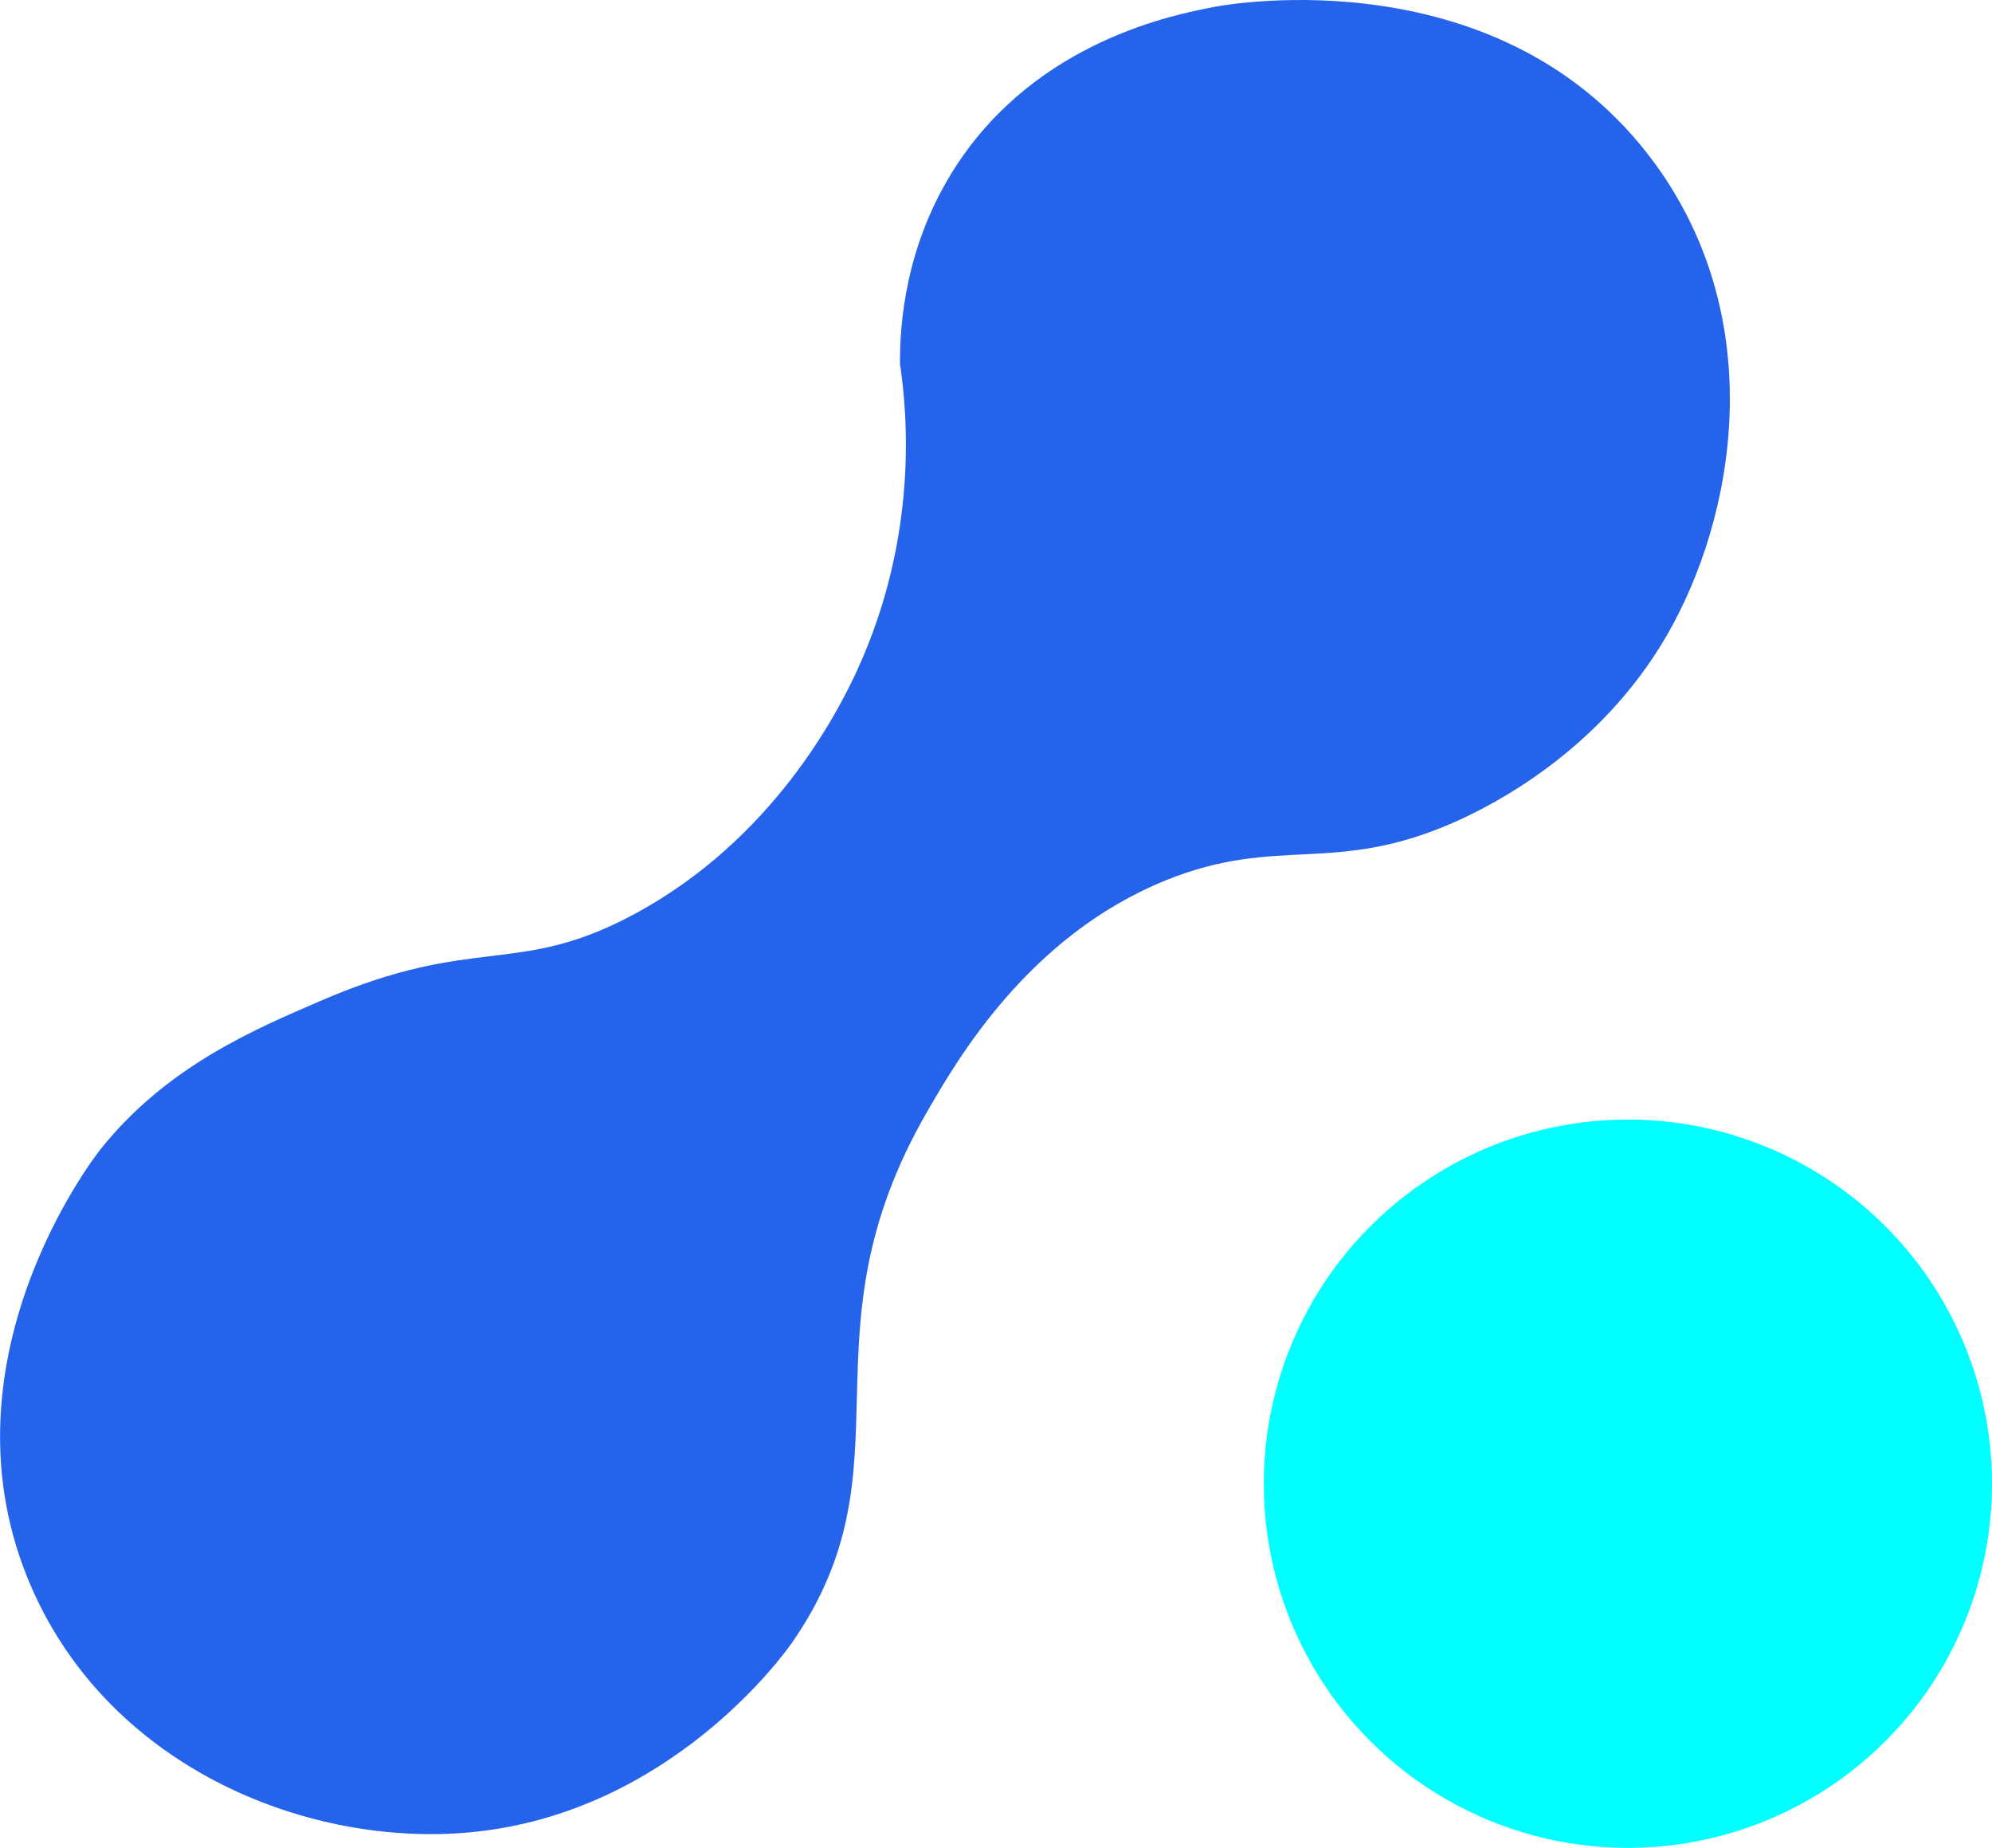 <?xml version="1.0" encoding="UTF-8"?>
<svg id="Layer_2" data-name="Layer 2" xmlns="http://www.w3.org/2000/svg" viewBox="0 0 262.21 243.21">
  <defs>
    <style>
      .cls-1 {
        fill: #2563eb;
      }

      .cls-1, .cls-2 {
        stroke-width: 0px;
      }

      .cls-2 {
        fill: aqua;
      }
    </style>
  </defs>
  <g id="Layer_1-2" data-name="Layer 1">
    <circle class="cls-2" cx="214.28" cy="195.28" r="47.93"/>
    <path class="cls-1" d="m125.88,21.8c-6.79,10.4-7.45,21.05-7.41,26.09.98,6.63,2.42,22.65-5.59,40.22-2.48,5.43-11.09,22.47-29.62,32.33-15.29,8.13-20.65,2.5-40.9,11.22-8.99,3.87-20.38,8.69-29.08,19.54-.93,1.16-22.05,28.44-9.06,57.9,10.48,23.78,36.67,34.15,57.99,32.03,26-2.58,40.96-23.38,42.01-24.88,16.28-23.38.67-40.22,17.79-69.88,4.02-6.97,13.39-23.2,31.46-30.51,14.82-6,22.11-.59,38.13-7.72,4.71-2.1,18.87-9.16,27.74-24.4,9.04-15.54,13.68-41.47-1.55-62.28C197.82-5.79,161.93.5,159.82.91c-5.29,1.02-23.22,4.48-33.94,20.89Z"/>
  </g>
</svg>